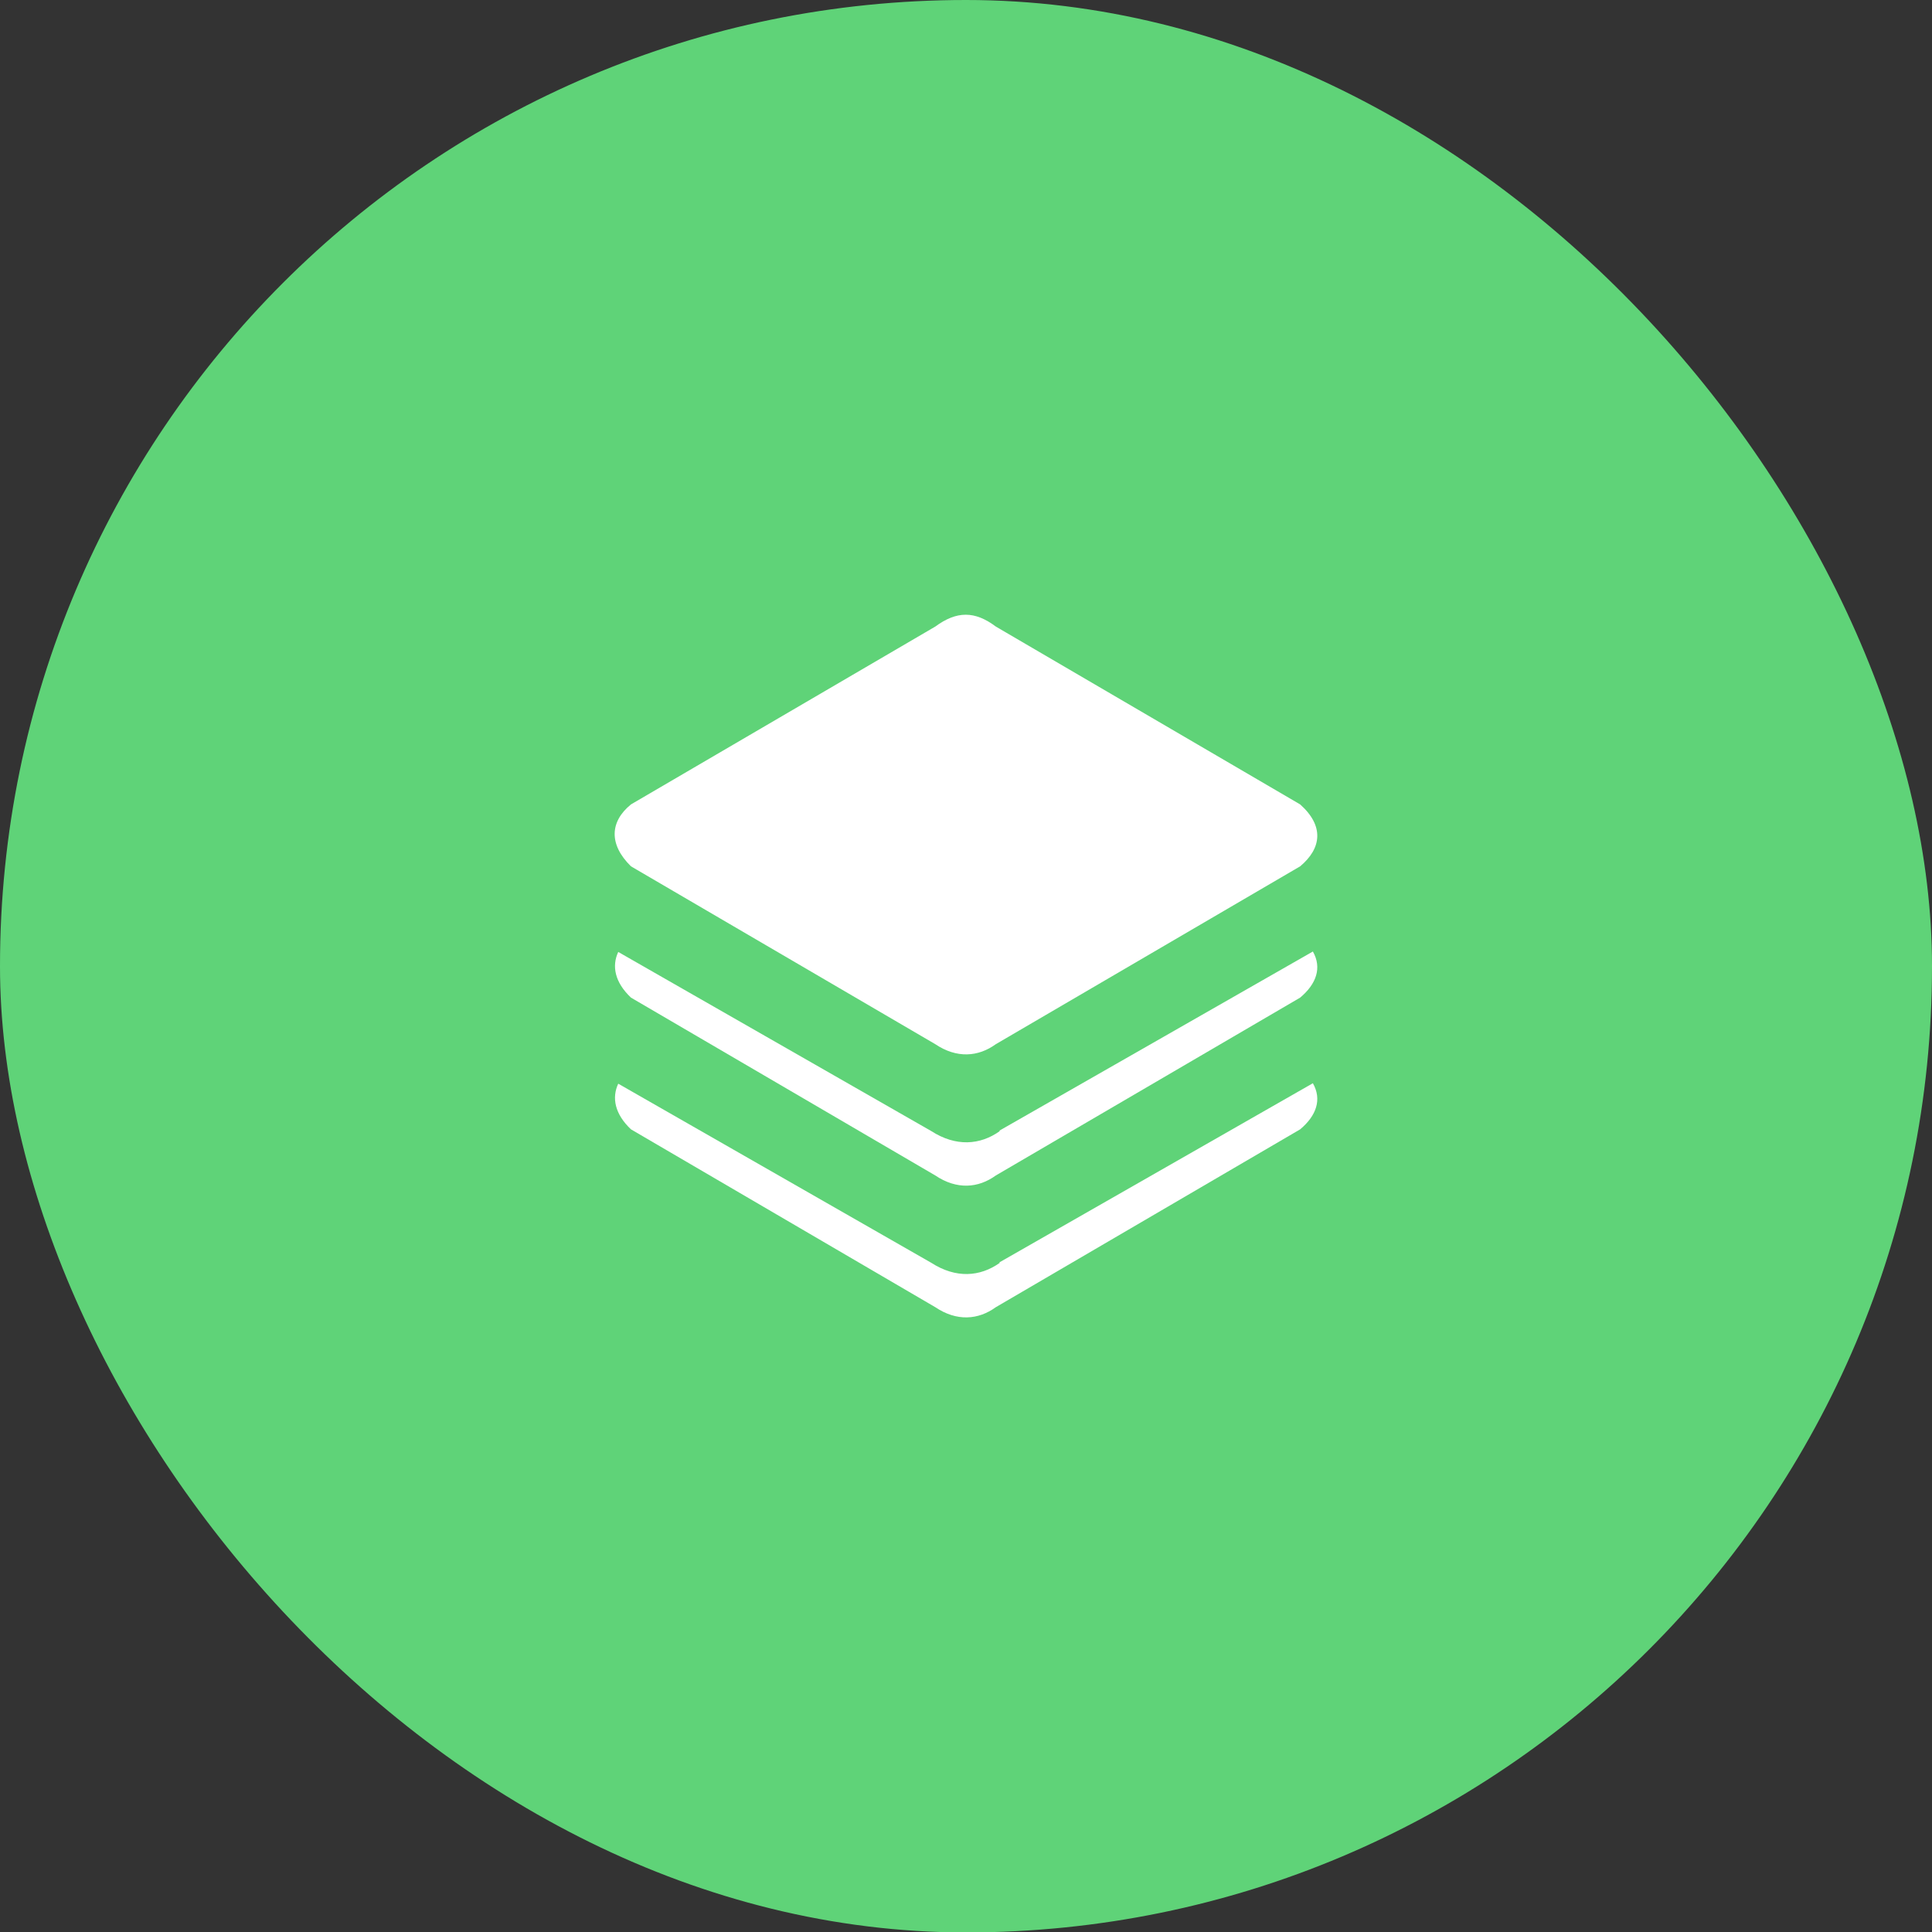 <svg width="44" height="44" viewBox="0 0 44 44" fill="none" xmlns="http://www.w3.org/2000/svg">
<rect x="0" y="0" width="44" height="44" fill="#333333" stroke="none"/>
<rect width="44" height="44.01" rx="22" fill="#5FD378"/>
<g clip-path="url(#clip0_1364_97)">
<path d="M21.3 23.78C21.79 24.11 22.28 24.07 22.68 23.78L29.61 19.73C30.1 19.32 30.16 18.81 29.61 18.32L22.68 14.27C22.2 13.91 21.79 13.91 21.3 14.27L14.37 18.32C13.89 18.71 13.86 19.23 14.37 19.73L21.3 23.78Z" fill="white"/>
<path d="M22.77 25.76C22.32 26.08 21.77 26.12 21.21 25.76L14.08 21.68C13.93 22 14 22.37 14.37 22.72L21.3 26.77C21.79 27.1 22.28 27.06 22.68 26.77L29.61 22.72C29.98 22.41 30.11 22.04 29.9 21.67L22.76 25.75L22.77 25.76Z" fill="white"/>
<path d="M22.77 28.76C22.32 29.08 21.77 29.12 21.21 28.76L14.08 24.68C13.93 25 14 25.37 14.37 25.72L21.3 29.77C21.79 30.1 22.28 30.06 22.68 29.77L29.61 25.72C29.98 25.41 30.11 25.04 29.9 24.67L22.76 28.75L22.77 28.76Z" fill="white"/>
</g>
<defs>
<clipPath id="clip0_1364_97">
<rect width="16" height="16.01" fill="white" transform="translate(14 14)"/>
</clipPath>
</defs>
</svg>
